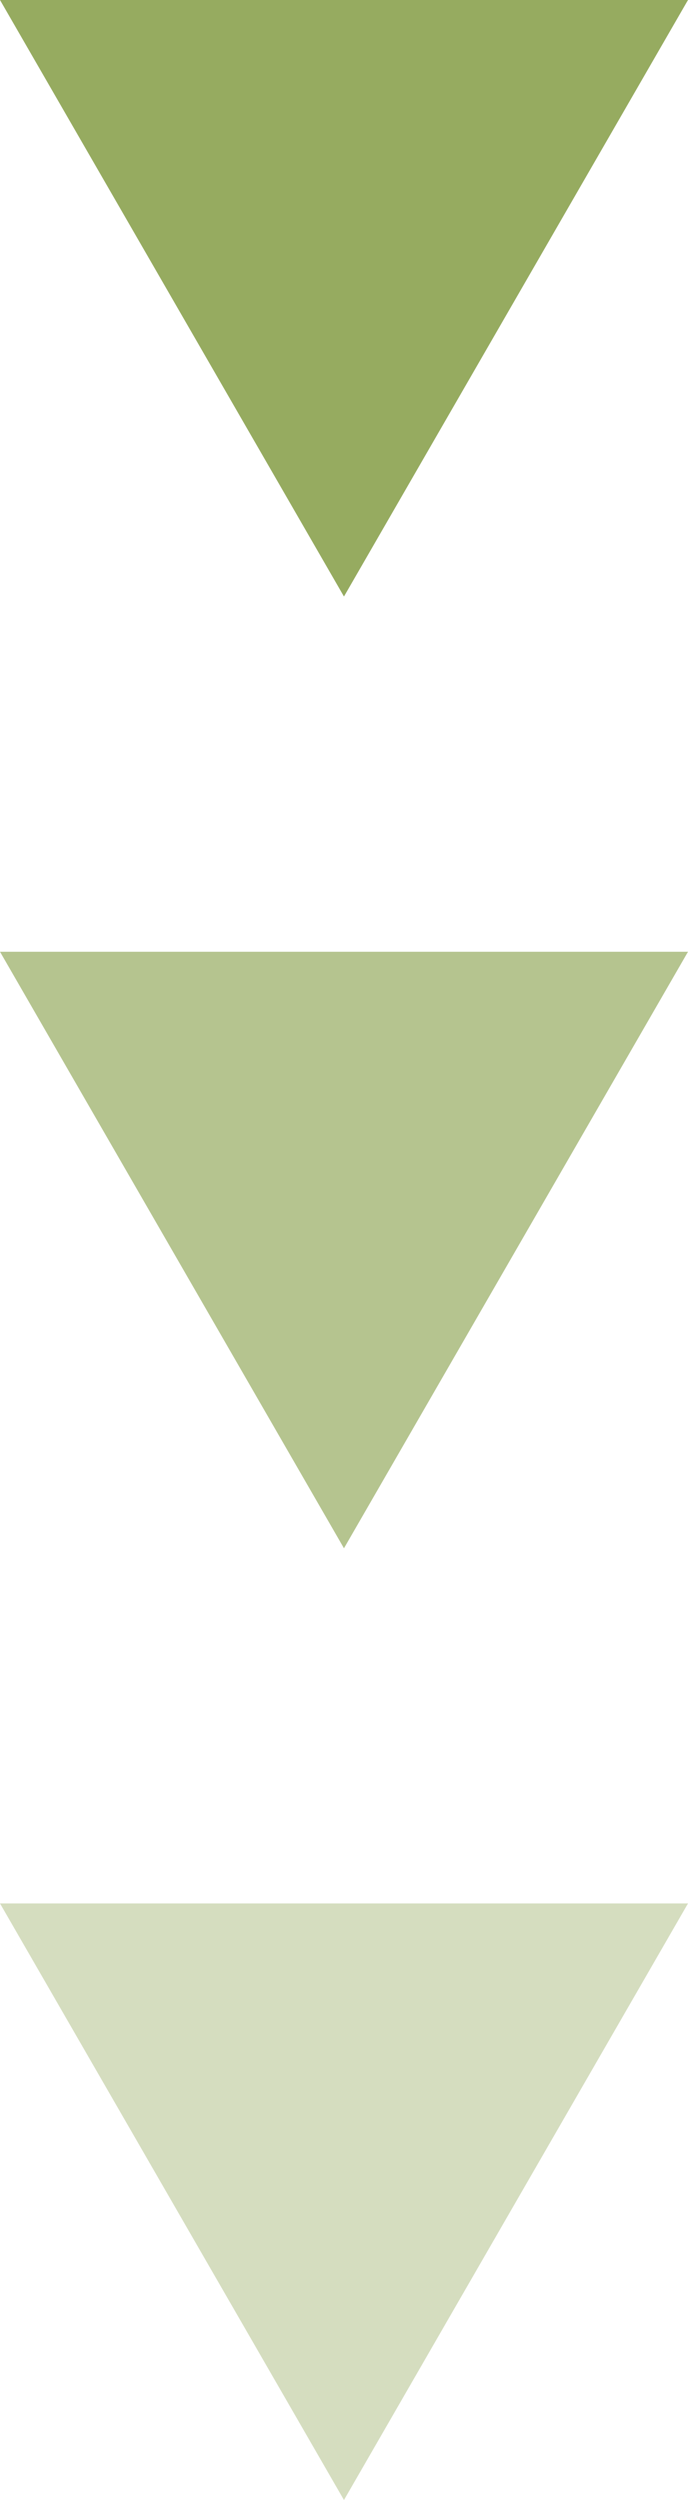 <svg viewBox="0 0 10.371 37.639" xmlns="http://www.w3.org/2000/svg"><g fill="#96ab60"><path d="m5.185 8.981-5.185-8.981h10.371z"/><path d="m5.185 23.31-5.185-8.981h10.371z" opacity=".7"/><path d="m5.185 37.639-5.185-8.982h10.371z" opacity=".4"/></g></svg>